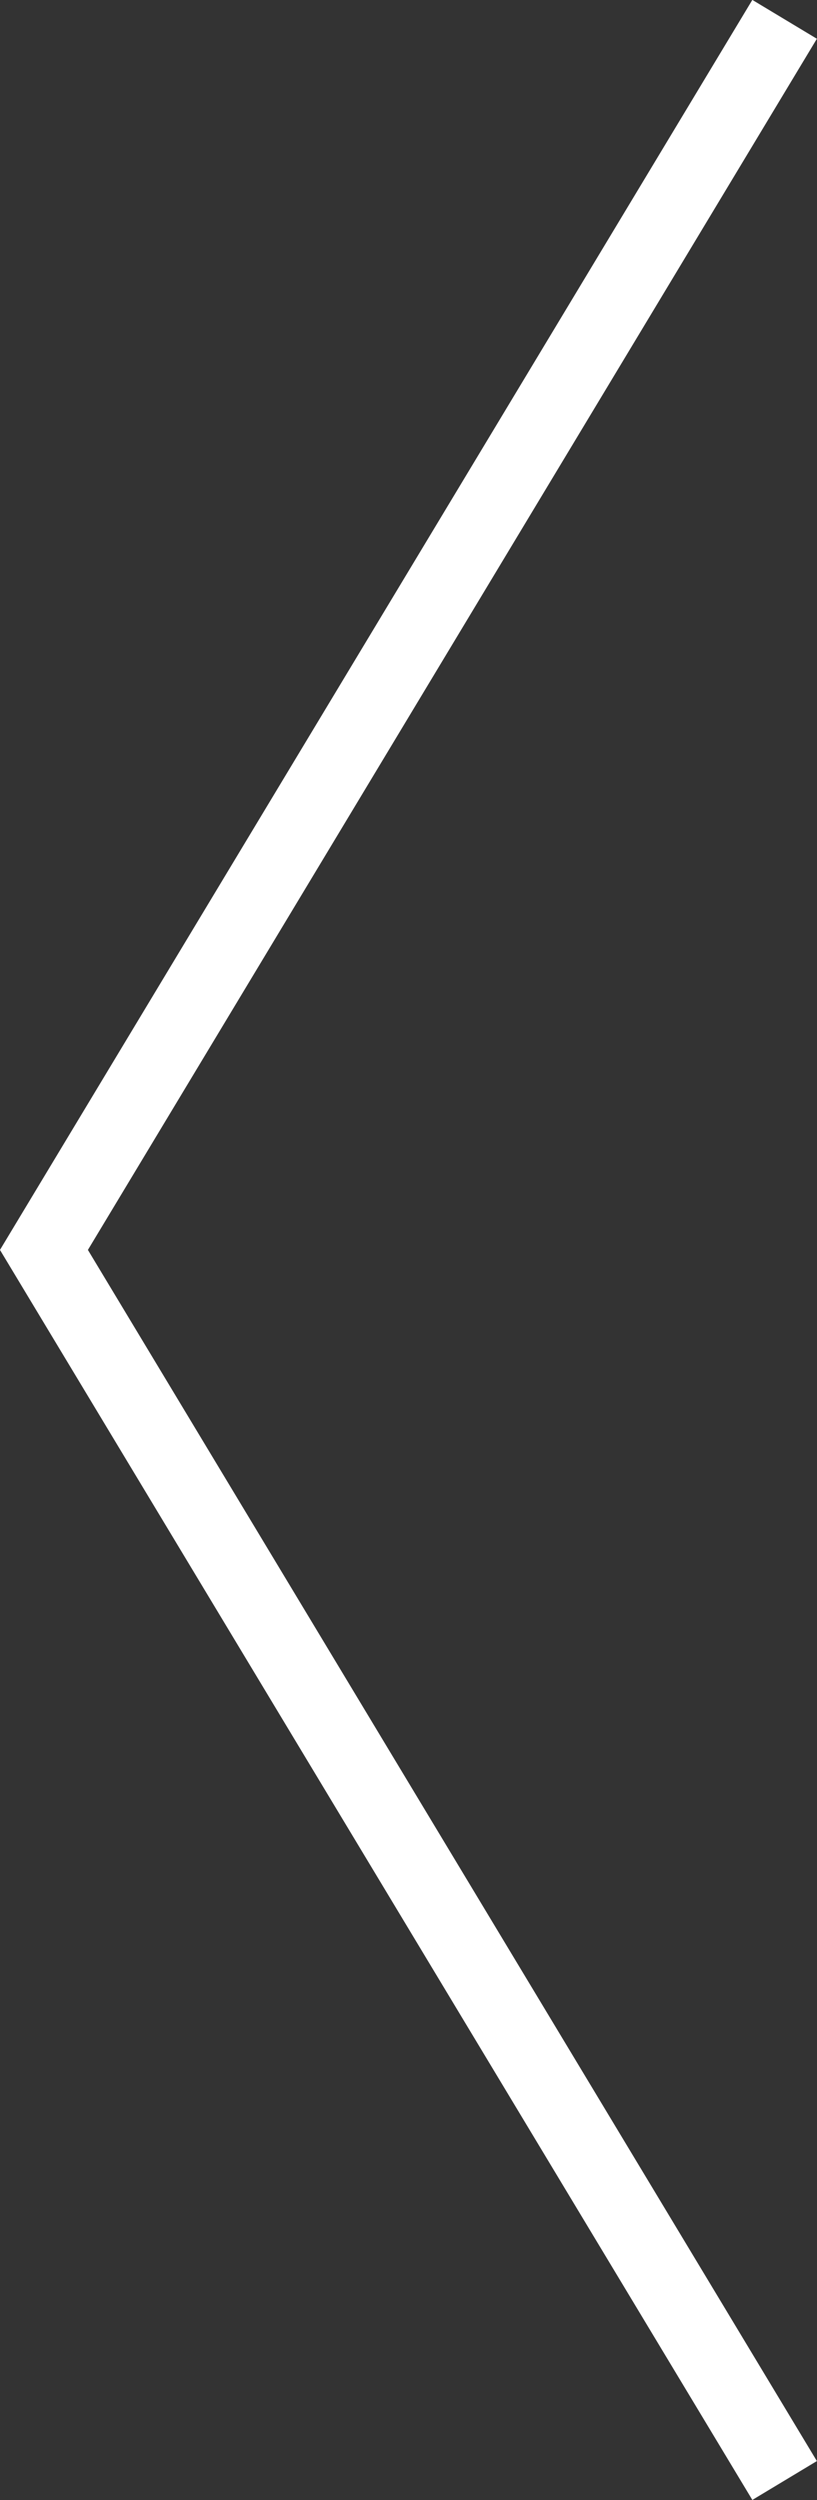 <svg id="レイヤー_1" data-name="レイヤー 1" xmlns="http://www.w3.org/2000/svg" viewBox="0 0 32.54 99.55"><rect x="0" y="0" width="32.54" height="99.55" fill="#333333" stroke="none"/><defs><style>.cls-1{fill:none;stroke:#fff;stroke-miterlimit:10;stroke-width:3px;}</style></defs><polyline class="cls-1" points="31.25 0.77 1.75 49.77 31.25 98.77"/></svg>